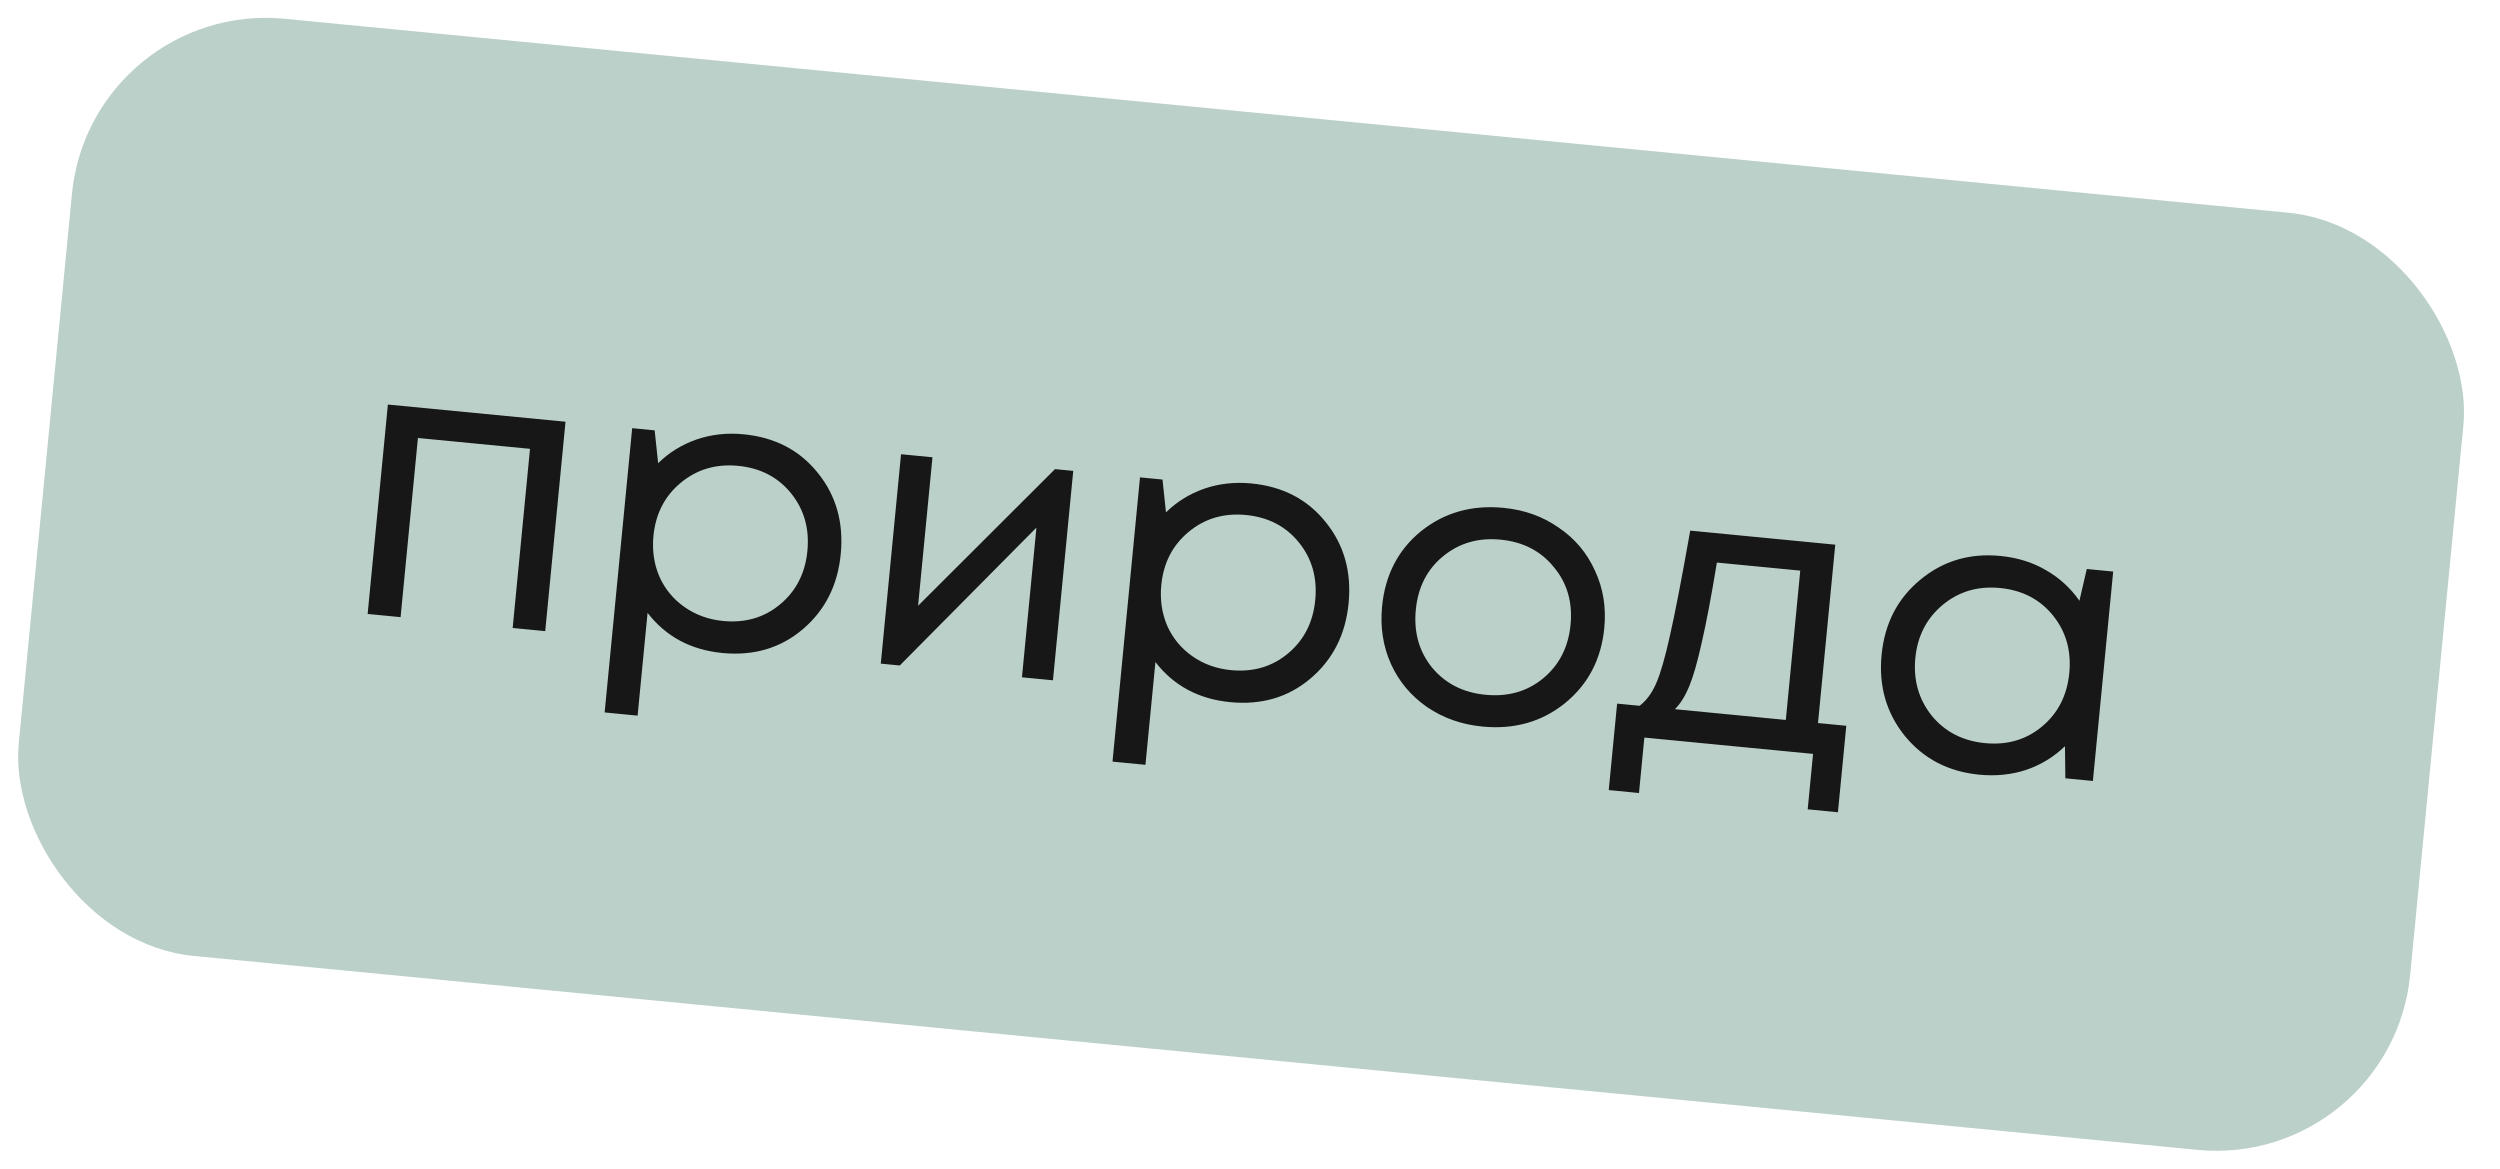 <?xml version="1.0" encoding="UTF-8"?> <svg xmlns="http://www.w3.org/2000/svg" width="77" height="36" viewBox="0 0 77 36" fill="none"> <rect x="2.794" width="74" height="29" rx="6" transform="rotate(5.529 2.794 0)" fill="#BBD0C9"></rect> <path d="M11.947 12.46L17.418 12.989L16.793 19.439L15.79 19.342L16.324 13.824L12.872 13.49L12.338 19.008L11.323 18.91L11.947 12.46ZM22.901 13.376C23.864 13.469 24.626 13.864 25.185 14.561C25.752 15.259 25.989 16.094 25.895 17.065C25.802 18.029 25.409 18.803 24.718 19.387C24.035 19.964 23.212 20.205 22.248 20.112C21.277 20.018 20.509 19.606 19.945 18.876L19.638 22.042L18.623 21.943L19.471 13.188L20.163 13.255L20.271 14.266C20.608 13.937 21.001 13.694 21.45 13.537C21.908 13.38 22.391 13.326 22.901 13.376ZM22.272 19.126C22.956 19.192 23.544 19.02 24.034 18.609C24.523 18.198 24.802 17.651 24.868 16.966C24.934 16.281 24.766 15.69 24.364 15.193C23.962 14.696 23.419 14.414 22.734 14.348C22.049 14.282 21.458 14.458 20.959 14.876C20.469 15.286 20.192 15.83 20.126 16.507C20.083 16.953 20.143 17.369 20.307 17.754C20.478 18.14 20.737 18.455 21.083 18.697C21.43 18.94 21.826 19.083 22.272 19.126ZM32.494 14.449L33.056 14.503L32.431 20.953L31.476 20.861L31.922 16.25L27.713 20.497L27.128 20.44L27.752 13.99L28.72 14.084L28.277 18.658L32.494 14.449ZM38.542 14.89C39.506 14.983 40.267 15.378 40.827 16.076C41.394 16.773 41.631 17.608 41.537 18.579C41.444 19.543 41.051 20.317 40.36 20.901C39.677 21.478 38.854 21.72 37.89 21.626C36.919 21.532 36.151 21.12 35.587 20.391L35.28 23.556L34.265 23.458L35.112 14.703L35.805 14.77L35.912 15.781C36.249 15.451 36.643 15.208 37.092 15.051C37.549 14.894 38.033 14.841 38.542 14.89ZM37.913 20.64C38.598 20.706 39.185 20.534 39.675 20.123C40.165 19.713 40.443 19.165 40.51 18.48C40.576 17.795 40.408 17.204 40.006 16.707C39.604 16.21 39.061 15.929 38.376 15.862C37.691 15.796 37.099 15.972 36.601 16.39C36.111 16.8 35.833 17.344 35.768 18.021C35.724 18.467 35.785 18.883 35.948 19.268C36.12 19.655 36.379 19.969 36.725 20.212C37.071 20.454 37.467 20.597 37.913 20.64ZM45.658 22.378C45.021 22.317 44.454 22.117 43.956 21.779C43.459 21.434 43.088 20.992 42.843 20.454C42.598 19.908 42.507 19.316 42.568 18.679C42.662 17.708 43.063 16.935 43.769 16.36C44.484 15.787 45.331 15.547 46.31 15.642C46.955 15.704 47.522 15.908 48.011 16.253C48.509 16.59 48.88 17.032 49.125 17.578C49.378 18.117 49.474 18.705 49.412 19.342C49.319 20.305 48.915 21.078 48.199 21.66C47.485 22.234 46.638 22.473 45.658 22.378ZM44.11 20.565C44.52 21.055 45.068 21.333 45.753 21.399C46.446 21.466 47.037 21.298 47.526 20.895C48.024 20.485 48.306 19.934 48.373 19.241C48.44 18.549 48.268 17.957 47.858 17.467C47.456 16.97 46.908 16.688 46.215 16.621C45.531 16.555 44.939 16.727 44.442 17.137C43.953 17.54 43.674 18.087 43.607 18.78C43.54 19.473 43.708 20.068 44.11 20.565ZM55.994 22.27L56.866 22.354L56.608 25.018L55.677 24.927L55.842 23.22L50.646 22.717L50.481 24.425L49.549 24.334L49.807 21.671L50.5 21.738C50.708 21.581 50.879 21.349 51.014 21.04C51.149 20.724 51.288 20.239 51.432 19.586C51.584 18.925 51.793 17.844 52.059 16.343L56.526 16.776L55.994 22.27ZM52.88 17.327C52.705 18.387 52.549 19.212 52.411 19.801C52.283 20.383 52.155 20.829 52.029 21.138C51.903 21.44 51.756 21.675 51.587 21.843L55.003 22.174L55.448 17.575L52.88 17.327ZM64.273 17.525L65.086 17.604L64.461 24.054L63.613 23.972L63.601 22.982C63.263 23.311 62.866 23.554 62.409 23.711C61.96 23.86 61.477 23.91 60.96 23.86C60.012 23.768 59.251 23.373 58.675 22.674C58.101 21.967 57.86 21.132 57.953 20.169C58.047 19.205 58.443 18.436 59.141 17.86C59.841 17.277 60.664 17.031 61.612 17.123C62.137 17.174 62.605 17.32 63.016 17.561C63.435 17.802 63.778 18.116 64.046 18.504L64.273 17.525ZM59.496 22.042C59.906 22.54 60.453 22.822 61.138 22.888C61.823 22.955 62.41 22.782 62.9 22.372C63.39 21.961 63.668 21.413 63.734 20.728C63.801 20.044 63.633 19.453 63.231 18.956C62.829 18.459 62.285 18.177 61.601 18.111C60.916 18.044 60.324 18.22 59.826 18.638C59.336 19.049 59.058 19.593 58.992 20.269C58.927 20.946 59.095 21.537 59.496 22.042Z" fill="#171717"></path> </svg> 